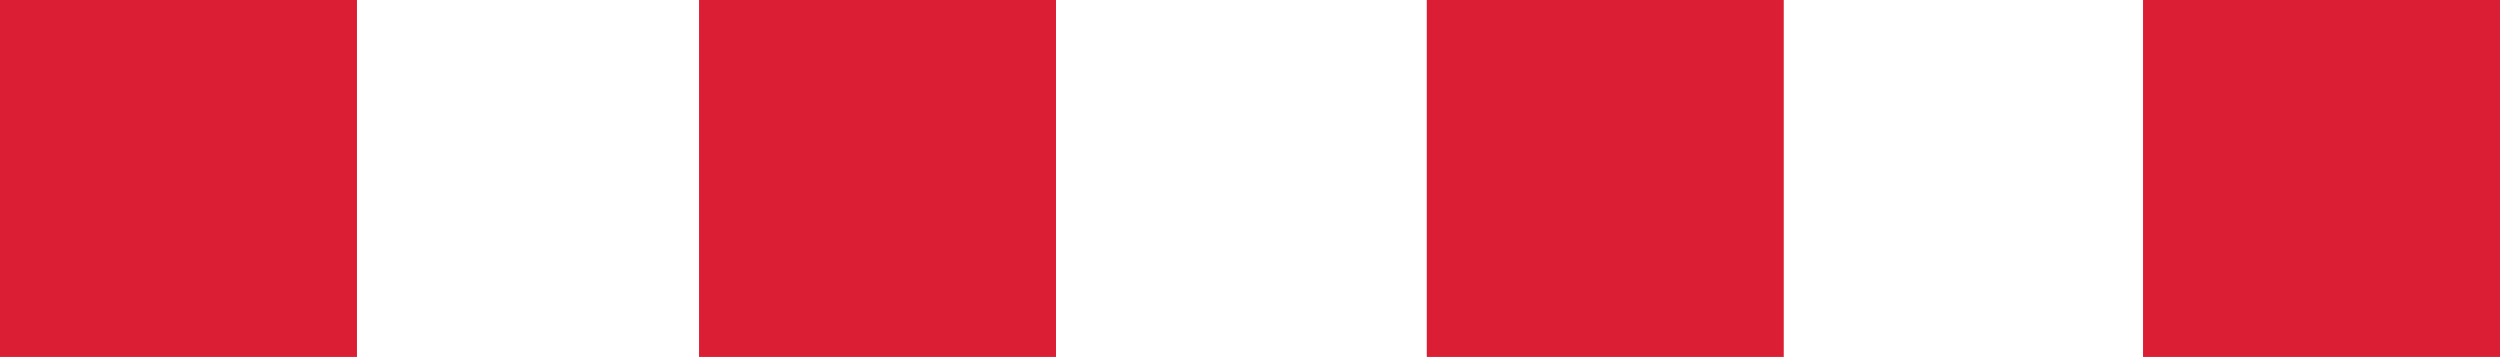 <?xml version="1.0"?>
<!-- Generator: Adobe Illustrator 16.0.0, SVG Export Plug-In . SVG Version: 6.00 Build 0)  -->
<!DOCTYPE svg PUBLIC "-//W3C//DTD SVG 1.1//EN" "http://www.w3.org/Graphics/SVG/1.1/DTD/svg11.dtd">
<svg version="1.1" id="Layer_1" xmlns="http://www.w3.org/2000/svg" xmlns:xlink="http://www.w3.org/1999/xlink" x="0px" y="0px"
	 width="28.014px" height="4px" viewBox="0 0 28.014 4" enable-background="new 0 0 28.014 4" xml:space="preserve">
<rect fill="#DB1E34" width="4" height="4"/>
<rect x="7.833" fill="#DB1E34" width="4" height="4"/>
<rect x="24.014" fill="#DB1E34" width="4" height="4"/>
<rect x="15.988" y="0" fill="#DB1E34" width="4" height="4"/>
</svg>
